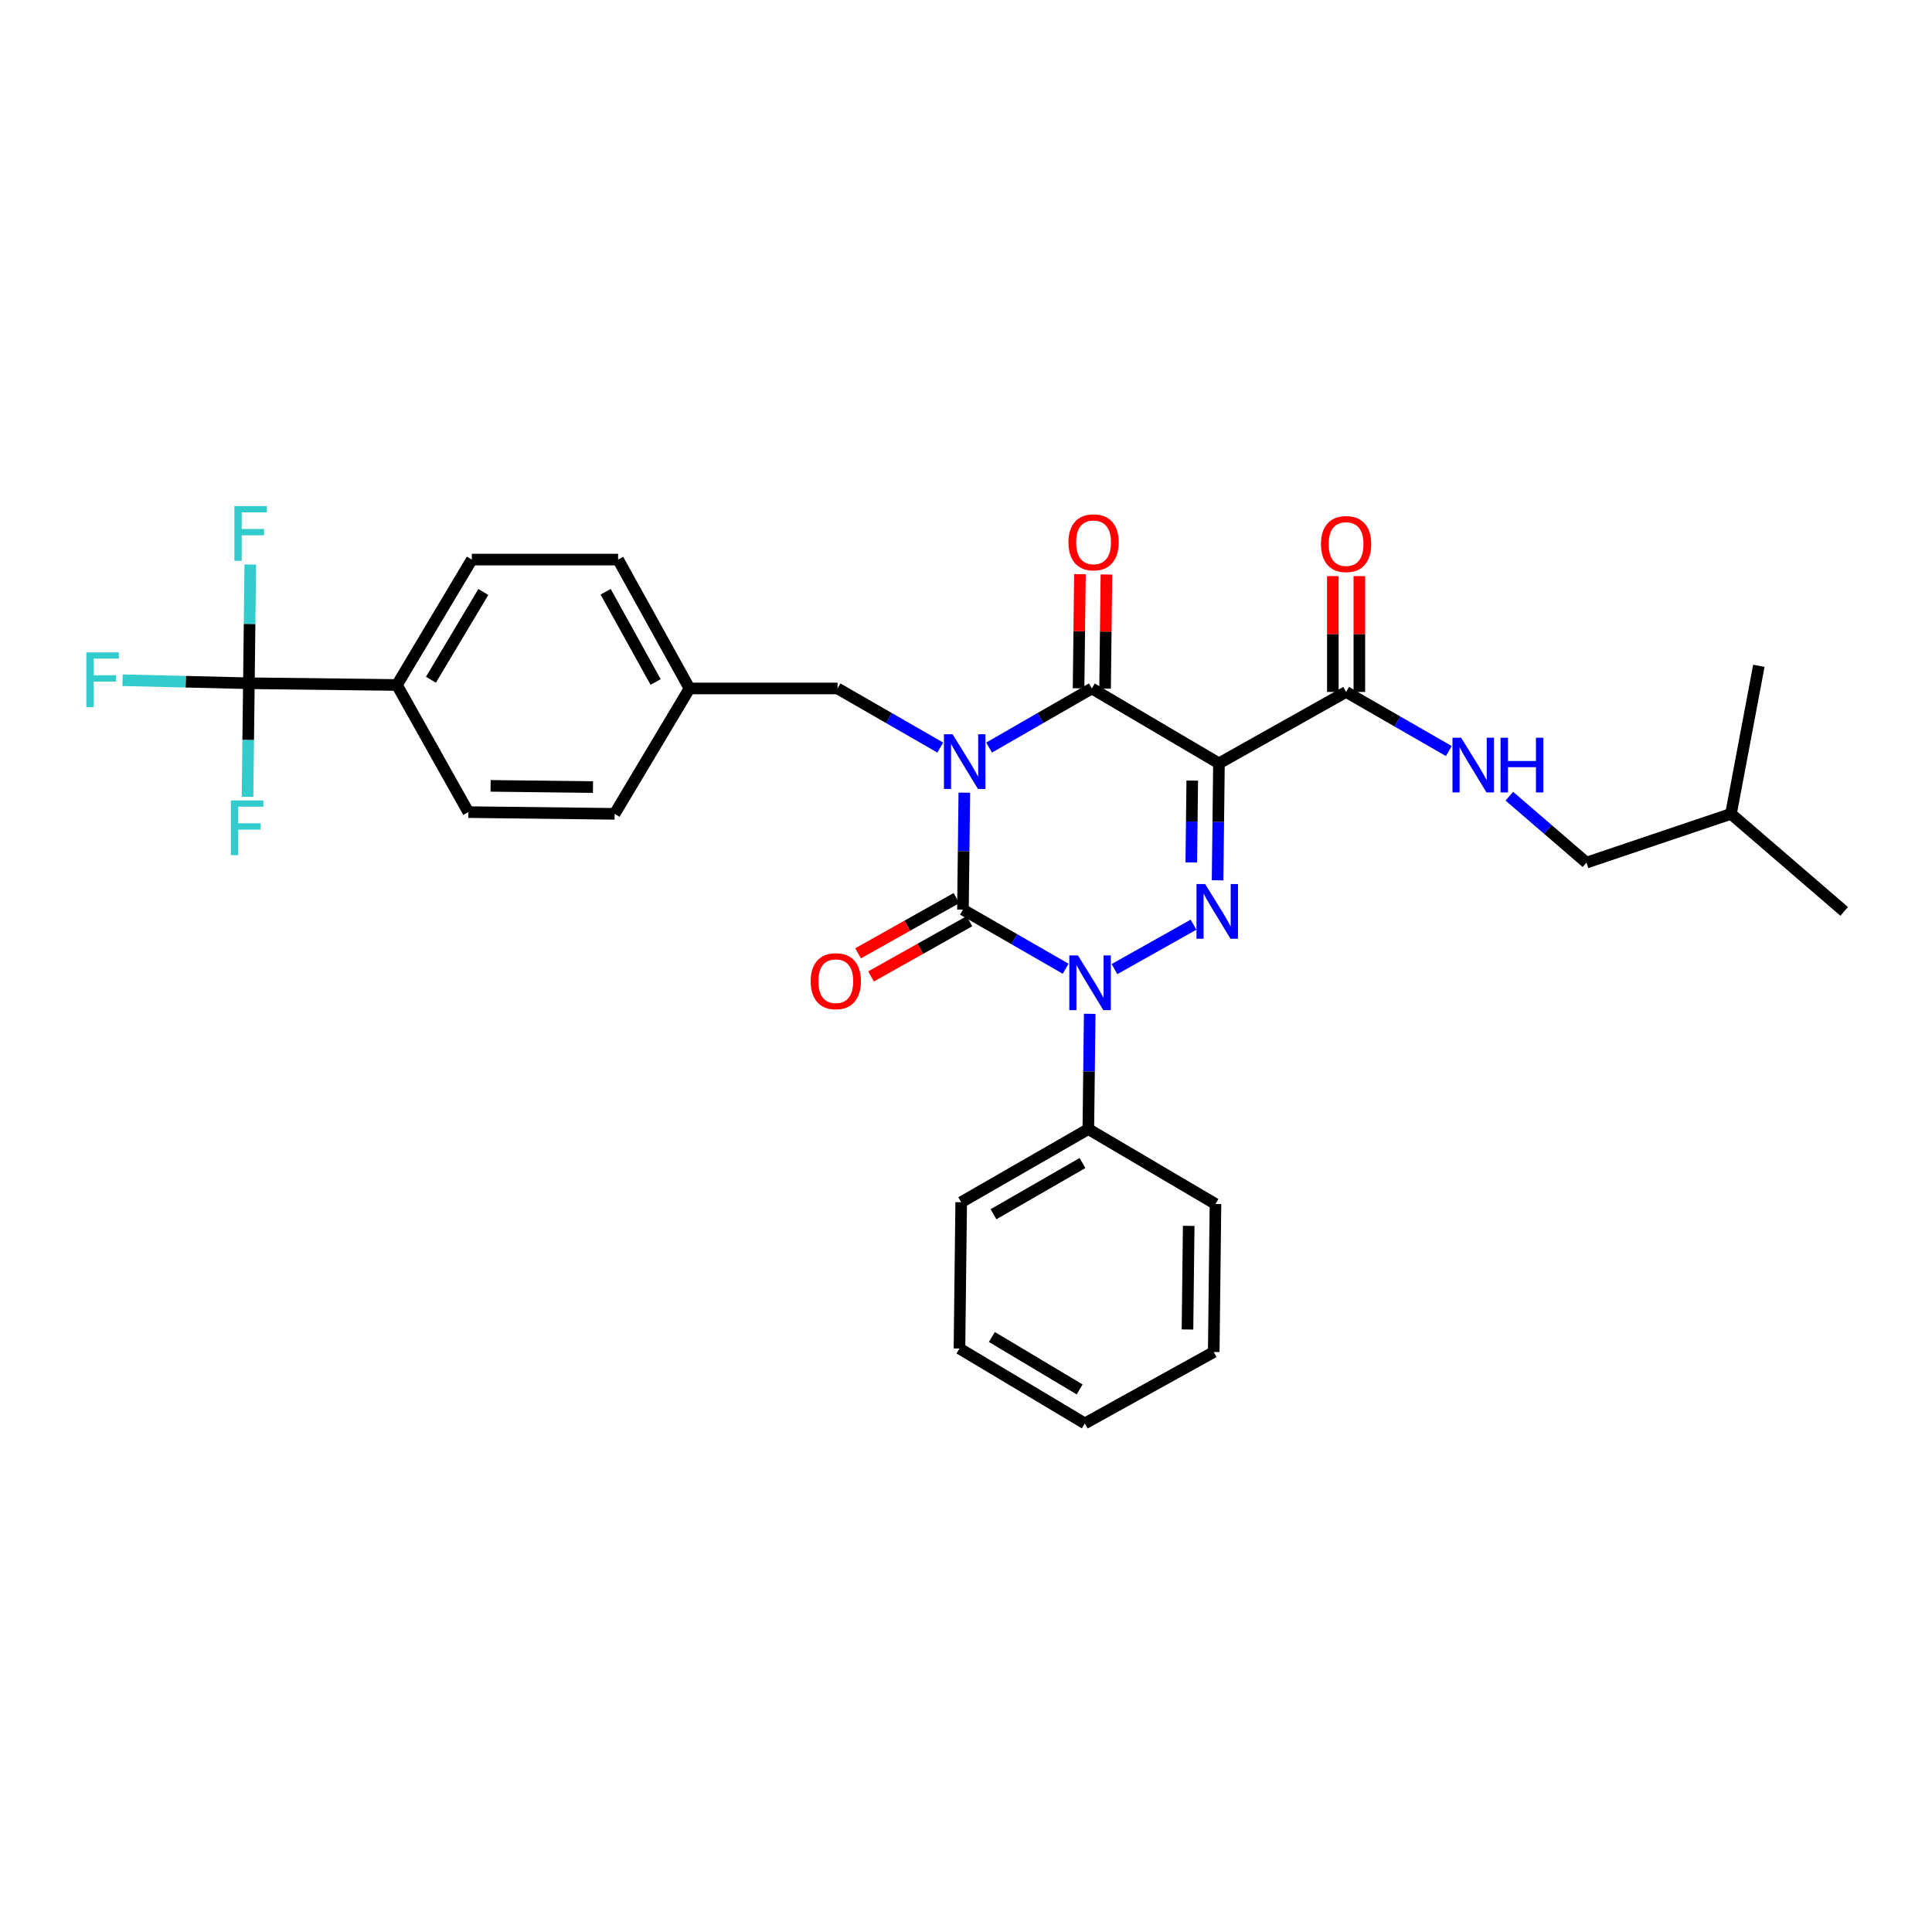 <?xml version='1.0' encoding='iso-8859-1'?>
<svg version='1.1' baseProfile='full'
              xmlns='http://www.w3.org/2000/svg'
                      xmlns:rdkit='http://www.rdkit.org/xml'
                      xmlns:xlink='http://www.w3.org/1999/xlink'
                  xml:space='preserve'
width='1000px' height='1000px' viewBox='0 0 1000 1000'>
<!-- END OF HEADER -->
<rect style='opacity:1.0;fill:#FFFFFF;stroke:none' width='1000' height='1000' x='0' y='0'> </rect>
<path class='bond-0' d='M 499.132,410.286 L 498.773,440.558' style='fill:none;fill-rule:evenodd;stroke:#0000FF;stroke-width:6px;stroke-linecap:butt;stroke-linejoin:miter;stroke-opacity:1' />
<path class='bond-0' d='M 498.773,440.558 L 498.415,470.831' style='fill:none;fill-rule:evenodd;stroke:#000000;stroke-width:6px;stroke-linecap:butt;stroke-linejoin:miter;stroke-opacity:1' />
<path class='bond-1' d='M 511.96,386.939 L 538.544,371.644' style='fill:none;fill-rule:evenodd;stroke:#0000FF;stroke-width:6px;stroke-linecap:butt;stroke-linejoin:miter;stroke-opacity:1' />
<path class='bond-1' d='M 538.544,371.644 L 565.127,356.349' style='fill:none;fill-rule:evenodd;stroke:#000000;stroke-width:6px;stroke-linecap:butt;stroke-linejoin:miter;stroke-opacity:1' />
<path class='bond-2' d='M 486.684,386.939 L 460.101,371.644' style='fill:none;fill-rule:evenodd;stroke:#0000FF;stroke-width:6px;stroke-linecap:butt;stroke-linejoin:miter;stroke-opacity:1' />
<path class='bond-2' d='M 460.101,371.644 L 433.517,356.349' style='fill:none;fill-rule:evenodd;stroke:#000000;stroke-width:6px;stroke-linecap:butt;stroke-linejoin:miter;stroke-opacity:1' />
<path class='bond-3' d='M 498.415,470.831 L 524.999,486.126' style='fill:none;fill-rule:evenodd;stroke:#000000;stroke-width:6px;stroke-linecap:butt;stroke-linejoin:miter;stroke-opacity:1' />
<path class='bond-3' d='M 524.999,486.126 L 551.582,501.421' style='fill:none;fill-rule:evenodd;stroke:#0000FF;stroke-width:6px;stroke-linecap:butt;stroke-linejoin:miter;stroke-opacity:1' />
<path class='bond-4' d='M 495.056,464.85 L 469.597,479.147' style='fill:none;fill-rule:evenodd;stroke:#000000;stroke-width:6px;stroke-linecap:butt;stroke-linejoin:miter;stroke-opacity:1' />
<path class='bond-4' d='M 469.597,479.147 L 444.138,493.444' style='fill:none;fill-rule:evenodd;stroke:#FF0000;stroke-width:6px;stroke-linecap:butt;stroke-linejoin:miter;stroke-opacity:1' />
<path class='bond-4' d='M 501.774,476.813 L 476.315,491.11' style='fill:none;fill-rule:evenodd;stroke:#000000;stroke-width:6px;stroke-linecap:butt;stroke-linejoin:miter;stroke-opacity:1' />
<path class='bond-4' d='M 476.315,491.11 L 450.856,505.407' style='fill:none;fill-rule:evenodd;stroke:#FF0000;stroke-width:6px;stroke-linecap:butt;stroke-linejoin:miter;stroke-opacity:1' />
<path class='bond-5' d='M 564.029,524.745 L 563.675,554.58' style='fill:none;fill-rule:evenodd;stroke:#0000FF;stroke-width:6px;stroke-linecap:butt;stroke-linejoin:miter;stroke-opacity:1' />
<path class='bond-5' d='M 563.675,554.58 L 563.321,584.414' style='fill:none;fill-rule:evenodd;stroke:#000000;stroke-width:6px;stroke-linecap:butt;stroke-linejoin:miter;stroke-opacity:1' />
<path class='bond-6' d='M 576.847,501.601 L 617.768,478.619' style='fill:none;fill-rule:evenodd;stroke:#0000FF;stroke-width:6px;stroke-linecap:butt;stroke-linejoin:miter;stroke-opacity:1' />
<path class='bond-7' d='M 630.221,455.655 L 630.577,425.382' style='fill:none;fill-rule:evenodd;stroke:#0000FF;stroke-width:6px;stroke-linecap:butt;stroke-linejoin:miter;stroke-opacity:1' />
<path class='bond-7' d='M 630.577,425.382 L 630.932,395.109' style='fill:none;fill-rule:evenodd;stroke:#000000;stroke-width:6px;stroke-linecap:butt;stroke-linejoin:miter;stroke-opacity:1' />
<path class='bond-7' d='M 616.609,446.412 L 616.857,425.221' style='fill:none;fill-rule:evenodd;stroke:#0000FF;stroke-width:6px;stroke-linecap:butt;stroke-linejoin:miter;stroke-opacity:1' />
<path class='bond-7' d='M 616.857,425.221 L 617.106,404.03' style='fill:none;fill-rule:evenodd;stroke:#000000;stroke-width:6px;stroke-linecap:butt;stroke-linejoin:miter;stroke-opacity:1' />
<path class='bond-8' d='M 630.932,395.109 L 696.737,358.148' style='fill:none;fill-rule:evenodd;stroke:#000000;stroke-width:6px;stroke-linecap:butt;stroke-linejoin:miter;stroke-opacity:1' />
<path class='bond-9' d='M 630.932,395.109 L 565.127,356.349' style='fill:none;fill-rule:evenodd;stroke:#000000;stroke-width:6px;stroke-linecap:butt;stroke-linejoin:miter;stroke-opacity:1' />
<path class='bond-10' d='M 571.987,356.43 L 572.338,326.896' style='fill:none;fill-rule:evenodd;stroke:#000000;stroke-width:6px;stroke-linecap:butt;stroke-linejoin:miter;stroke-opacity:1' />
<path class='bond-10' d='M 572.338,326.896 L 572.689,297.362' style='fill:none;fill-rule:evenodd;stroke:#FF0000;stroke-width:6px;stroke-linecap:butt;stroke-linejoin:miter;stroke-opacity:1' />
<path class='bond-10' d='M 558.267,356.267 L 558.618,326.733' style='fill:none;fill-rule:evenodd;stroke:#000000;stroke-width:6px;stroke-linecap:butt;stroke-linejoin:miter;stroke-opacity:1' />
<path class='bond-10' d='M 558.618,326.733 L 558.969,297.199' style='fill:none;fill-rule:evenodd;stroke:#FF0000;stroke-width:6px;stroke-linecap:butt;stroke-linejoin:miter;stroke-opacity:1' />
<path class='bond-11' d='M 821.136,446.493 L 801.179,429.297' style='fill:none;fill-rule:evenodd;stroke:#000000;stroke-width:6px;stroke-linecap:butt;stroke-linejoin:miter;stroke-opacity:1' />
<path class='bond-11' d='M 801.179,429.297 L 781.221,412.102' style='fill:none;fill-rule:evenodd;stroke:#0000FF;stroke-width:6px;stroke-linecap:butt;stroke-linejoin:miter;stroke-opacity:1' />
<path class='bond-12' d='M 821.136,446.493 L 895.951,421.247' style='fill:none;fill-rule:evenodd;stroke:#000000;stroke-width:6px;stroke-linecap:butt;stroke-linejoin:miter;stroke-opacity:1' />
<path class='bond-13' d='M 703.597,358.148 L 703.597,328.175' style='fill:none;fill-rule:evenodd;stroke:#000000;stroke-width:6px;stroke-linecap:butt;stroke-linejoin:miter;stroke-opacity:1' />
<path class='bond-13' d='M 703.597,328.175 L 703.597,298.202' style='fill:none;fill-rule:evenodd;stroke:#FF0000;stroke-width:6px;stroke-linecap:butt;stroke-linejoin:miter;stroke-opacity:1' />
<path class='bond-13' d='M 689.877,358.148 L 689.877,328.175' style='fill:none;fill-rule:evenodd;stroke:#000000;stroke-width:6px;stroke-linecap:butt;stroke-linejoin:miter;stroke-opacity:1' />
<path class='bond-13' d='M 689.877,328.175 L 689.877,298.202' style='fill:none;fill-rule:evenodd;stroke:#FF0000;stroke-width:6px;stroke-linecap:butt;stroke-linejoin:miter;stroke-opacity:1' />
<path class='bond-14' d='M 696.737,358.148 L 723.321,373.443' style='fill:none;fill-rule:evenodd;stroke:#000000;stroke-width:6px;stroke-linecap:butt;stroke-linejoin:miter;stroke-opacity:1' />
<path class='bond-14' d='M 723.321,373.443 L 749.904,388.737' style='fill:none;fill-rule:evenodd;stroke:#0000FF;stroke-width:6px;stroke-linecap:butt;stroke-linejoin:miter;stroke-opacity:1' />
<path class='bond-15' d='M 895.951,421.247 L 910.381,344.625' style='fill:none;fill-rule:evenodd;stroke:#000000;stroke-width:6px;stroke-linecap:butt;stroke-linejoin:miter;stroke-opacity:1' />
<path class='bond-16' d='M 895.951,421.247 L 954.545,471.731' style='fill:none;fill-rule:evenodd;stroke:#000000;stroke-width:6px;stroke-linecap:butt;stroke-linejoin:miter;stroke-opacity:1' />
<path class='bond-17' d='M 128.823,353.643 L 205.452,354.542' style='fill:none;fill-rule:evenodd;stroke:#000000;stroke-width:6px;stroke-linecap:butt;stroke-linejoin:miter;stroke-opacity:1' />
<path class='bond-18' d='M 128.823,353.643 L 96.122,352.863' style='fill:none;fill-rule:evenodd;stroke:#000000;stroke-width:6px;stroke-linecap:butt;stroke-linejoin:miter;stroke-opacity:1' />
<path class='bond-18' d='M 96.122,352.863 L 63.422,352.082' style='fill:none;fill-rule:evenodd;stroke:#33CCCC;stroke-width:6px;stroke-linecap:butt;stroke-linejoin:miter;stroke-opacity:1' />
<path class='bond-19' d='M 128.823,353.643 L 128.469,383.035' style='fill:none;fill-rule:evenodd;stroke:#000000;stroke-width:6px;stroke-linecap:butt;stroke-linejoin:miter;stroke-opacity:1' />
<path class='bond-19' d='M 128.469,383.035 L 128.116,412.427' style='fill:none;fill-rule:evenodd;stroke:#33CCCC;stroke-width:6px;stroke-linecap:butt;stroke-linejoin:miter;stroke-opacity:1' />
<path class='bond-20' d='M 128.823,353.643 L 129.182,322.928' style='fill:none;fill-rule:evenodd;stroke:#000000;stroke-width:6px;stroke-linecap:butt;stroke-linejoin:miter;stroke-opacity:1' />
<path class='bond-20' d='M 129.182,322.928 L 129.542,292.213' style='fill:none;fill-rule:evenodd;stroke:#33CCCC;stroke-width:6px;stroke-linecap:butt;stroke-linejoin:miter;stroke-opacity:1' />
<path class='bond-21' d='M 433.517,356.349 L 356.888,356.349' style='fill:none;fill-rule:evenodd;stroke:#000000;stroke-width:6px;stroke-linecap:butt;stroke-linejoin:miter;stroke-opacity:1' />
<path class='bond-22' d='M 205.452,354.542 L 244.212,289.637' style='fill:none;fill-rule:evenodd;stroke:#000000;stroke-width:6px;stroke-linecap:butt;stroke-linejoin:miter;stroke-opacity:1' />
<path class='bond-22' d='M 223.046,351.841 L 250.178,306.407' style='fill:none;fill-rule:evenodd;stroke:#000000;stroke-width:6px;stroke-linecap:butt;stroke-linejoin:miter;stroke-opacity:1' />
<path class='bond-23' d='M 205.452,354.542 L 242.406,420.347' style='fill:none;fill-rule:evenodd;stroke:#000000;stroke-width:6px;stroke-linecap:butt;stroke-linejoin:miter;stroke-opacity:1' />
<path class='bond-24' d='M 496.616,697.989 L 561.522,736.757' style='fill:none;fill-rule:evenodd;stroke:#000000;stroke-width:6px;stroke-linecap:butt;stroke-linejoin:miter;stroke-opacity:1' />
<path class='bond-24' d='M 513.388,692.025 L 558.822,719.163' style='fill:none;fill-rule:evenodd;stroke:#000000;stroke-width:6px;stroke-linecap:butt;stroke-linejoin:miter;stroke-opacity:1' />
<path class='bond-25' d='M 496.616,697.989 L 497.516,622.275' style='fill:none;fill-rule:evenodd;stroke:#000000;stroke-width:6px;stroke-linecap:butt;stroke-linejoin:miter;stroke-opacity:1' />
<path class='bond-26' d='M 561.522,736.757 L 628.226,699.796' style='fill:none;fill-rule:evenodd;stroke:#000000;stroke-width:6px;stroke-linecap:butt;stroke-linejoin:miter;stroke-opacity:1' />
<path class='bond-27' d='M 628.226,699.796 L 629.126,623.175' style='fill:none;fill-rule:evenodd;stroke:#000000;stroke-width:6px;stroke-linecap:butt;stroke-linejoin:miter;stroke-opacity:1' />
<path class='bond-27' d='M 614.642,688.142 L 615.271,634.507' style='fill:none;fill-rule:evenodd;stroke:#000000;stroke-width:6px;stroke-linecap:butt;stroke-linejoin:miter;stroke-opacity:1' />
<path class='bond-28' d='M 629.126,623.175 L 563.321,584.414' style='fill:none;fill-rule:evenodd;stroke:#000000;stroke-width:6px;stroke-linecap:butt;stroke-linejoin:miter;stroke-opacity:1' />
<path class='bond-29' d='M 563.321,584.414 L 497.516,622.275' style='fill:none;fill-rule:evenodd;stroke:#000000;stroke-width:6px;stroke-linecap:butt;stroke-linejoin:miter;stroke-opacity:1' />
<path class='bond-29' d='M 560.292,601.986 L 514.229,628.488' style='fill:none;fill-rule:evenodd;stroke:#000000;stroke-width:6px;stroke-linecap:butt;stroke-linejoin:miter;stroke-opacity:1' />
<path class='bond-30' d='M 244.212,289.637 L 319.934,289.637' style='fill:none;fill-rule:evenodd;stroke:#000000;stroke-width:6px;stroke-linecap:butt;stroke-linejoin:miter;stroke-opacity:1' />
<path class='bond-31' d='M 242.406,420.347 L 318.128,421.247' style='fill:none;fill-rule:evenodd;stroke:#000000;stroke-width:6px;stroke-linecap:butt;stroke-linejoin:miter;stroke-opacity:1' />
<path class='bond-31' d='M 253.927,406.763 L 306.932,407.392' style='fill:none;fill-rule:evenodd;stroke:#000000;stroke-width:6px;stroke-linecap:butt;stroke-linejoin:miter;stroke-opacity:1' />
<path class='bond-32' d='M 318.128,421.247 L 356.888,356.349' style='fill:none;fill-rule:evenodd;stroke:#000000;stroke-width:6px;stroke-linecap:butt;stroke-linejoin:miter;stroke-opacity:1' />
<path class='bond-33' d='M 319.934,289.637 L 356.888,356.349' style='fill:none;fill-rule:evenodd;stroke:#000000;stroke-width:6px;stroke-linecap:butt;stroke-linejoin:miter;stroke-opacity:1' />
<path class='bond-33' d='M 313.475,306.292 L 339.343,352.99' style='fill:none;fill-rule:evenodd;stroke:#000000;stroke-width:6px;stroke-linecap:butt;stroke-linejoin:miter;stroke-opacity:1' />
<path  class='atom-0' d='M 493.062 380.05
L 502.342 395.05
Q 503.262 396.53, 504.742 399.21
Q 506.222 401.89, 506.302 402.05
L 506.302 380.05
L 510.062 380.05
L 510.062 408.37
L 506.182 408.37
L 496.222 391.97
Q 495.062 390.05, 493.822 387.85
Q 492.622 385.65, 492.262 384.97
L 492.262 408.37
L 488.582 408.37
L 488.582 380.05
L 493.062 380.05
' fill='#0000FF'/>
<path  class='atom-2' d='M 557.96 494.532
L 567.24 509.532
Q 568.16 511.012, 569.64 513.692
Q 571.12 516.372, 571.2 516.532
L 571.2 494.532
L 574.96 494.532
L 574.96 522.852
L 571.08 522.852
L 561.12 506.452
Q 559.96 504.532, 558.72 502.332
Q 557.52 500.132, 557.16 499.452
L 557.16 522.852
L 553.48 522.852
L 553.48 494.532
L 557.96 494.532
' fill='#0000FF'/>
<path  class='atom-3' d='M 623.773 457.571
L 633.053 472.571
Q 633.973 474.051, 635.453 476.731
Q 636.933 479.411, 637.013 479.571
L 637.013 457.571
L 640.773 457.571
L 640.773 485.891
L 636.893 485.891
L 626.933 469.491
Q 625.773 467.571, 624.533 465.371
Q 623.333 463.171, 622.973 462.491
L 622.973 485.891
L 619.293 485.891
L 619.293 457.571
L 623.773 457.571
' fill='#0000FF'/>
<path  class='atom-7' d='M 553.027 280.707
Q 553.027 273.907, 556.387 270.107
Q 559.747 266.307, 566.027 266.307
Q 572.307 266.307, 575.667 270.107
Q 579.027 273.907, 579.027 280.707
Q 579.027 287.587, 575.627 291.507
Q 572.227 295.387, 566.027 295.387
Q 559.787 295.387, 556.387 291.507
Q 553.027 287.627, 553.027 280.707
M 566.027 292.187
Q 570.347 292.187, 572.667 289.307
Q 575.027 286.387, 575.027 280.707
Q 575.027 275.147, 572.667 272.347
Q 570.347 269.507, 566.027 269.507
Q 561.707 269.507, 559.347 272.307
Q 557.027 275.107, 557.027 280.707
Q 557.027 286.427, 559.347 289.307
Q 561.707 292.187, 566.027 292.187
' fill='#FF0000'/>
<path  class='atom-8' d='M 419.61 507.865
Q 419.61 501.065, 422.97 497.265
Q 426.33 493.465, 432.61 493.465
Q 438.89 493.465, 442.25 497.265
Q 445.61 501.065, 445.61 507.865
Q 445.61 514.745, 442.21 518.665
Q 438.81 522.545, 432.61 522.545
Q 426.37 522.545, 422.97 518.665
Q 419.61 514.785, 419.61 507.865
M 432.61 519.345
Q 436.93 519.345, 439.25 516.465
Q 441.61 513.545, 441.61 507.865
Q 441.61 502.305, 439.25 499.505
Q 436.93 496.665, 432.61 496.665
Q 428.29 496.665, 425.93 499.465
Q 423.61 502.265, 423.61 507.865
Q 423.61 513.585, 425.93 516.465
Q 428.29 519.345, 432.61 519.345
' fill='#FF0000'/>
<path  class='atom-10' d='M 683.737 281.606
Q 683.737 274.806, 687.097 271.006
Q 690.457 267.206, 696.737 267.206
Q 703.017 267.206, 706.377 271.006
Q 709.737 274.806, 709.737 281.606
Q 709.737 288.486, 706.337 292.406
Q 702.937 296.286, 696.737 296.286
Q 690.497 296.286, 687.097 292.406
Q 683.737 288.526, 683.737 281.606
M 696.737 293.086
Q 701.057 293.086, 703.377 290.206
Q 705.737 287.286, 705.737 281.606
Q 705.737 276.046, 703.377 273.246
Q 701.057 270.406, 696.737 270.406
Q 692.417 270.406, 690.057 273.206
Q 687.737 276.006, 687.737 281.606
Q 687.737 287.326, 690.057 290.206
Q 692.417 293.086, 696.737 293.086
' fill='#FF0000'/>
<path  class='atom-11' d='M 756.282 381.849
L 765.562 396.849
Q 766.482 398.329, 767.962 401.009
Q 769.442 403.689, 769.522 403.849
L 769.522 381.849
L 773.282 381.849
L 773.282 410.169
L 769.402 410.169
L 759.442 393.769
Q 758.282 391.849, 757.042 389.649
Q 755.842 387.449, 755.482 386.769
L 755.482 410.169
L 751.802 410.169
L 751.802 381.849
L 756.282 381.849
' fill='#0000FF'/>
<path  class='atom-11' d='M 776.682 381.849
L 780.522 381.849
L 780.522 393.889
L 795.002 393.889
L 795.002 381.849
L 798.842 381.849
L 798.842 410.169
L 795.002 410.169
L 795.002 397.089
L 780.522 397.089
L 780.522 410.169
L 776.682 410.169
L 776.682 381.849
' fill='#0000FF'/>
<path  class='atom-23' d='M 44.689 337.676
L 61.529 337.676
L 61.529 340.916
L 48.489 340.916
L 48.489 349.516
L 60.089 349.516
L 60.089 352.796
L 48.489 352.796
L 48.489 365.996
L 44.689 365.996
L 44.689 337.676
' fill='#33CCCC'/>
<path  class='atom-24' d='M 119.503 414.298
L 136.343 414.298
L 136.343 417.538
L 123.303 417.538
L 123.303 426.138
L 134.903 426.138
L 134.903 429.418
L 123.303 429.418
L 123.303 442.618
L 119.503 442.618
L 119.503 414.298
' fill='#33CCCC'/>
<path  class='atom-25' d='M 121.31 261.954
L 138.15 261.954
L 138.15 265.194
L 125.11 265.194
L 125.11 273.794
L 136.71 273.794
L 136.71 277.074
L 125.11 277.074
L 125.11 290.274
L 121.31 290.274
L 121.31 261.954
' fill='#33CCCC'/>
</svg>
